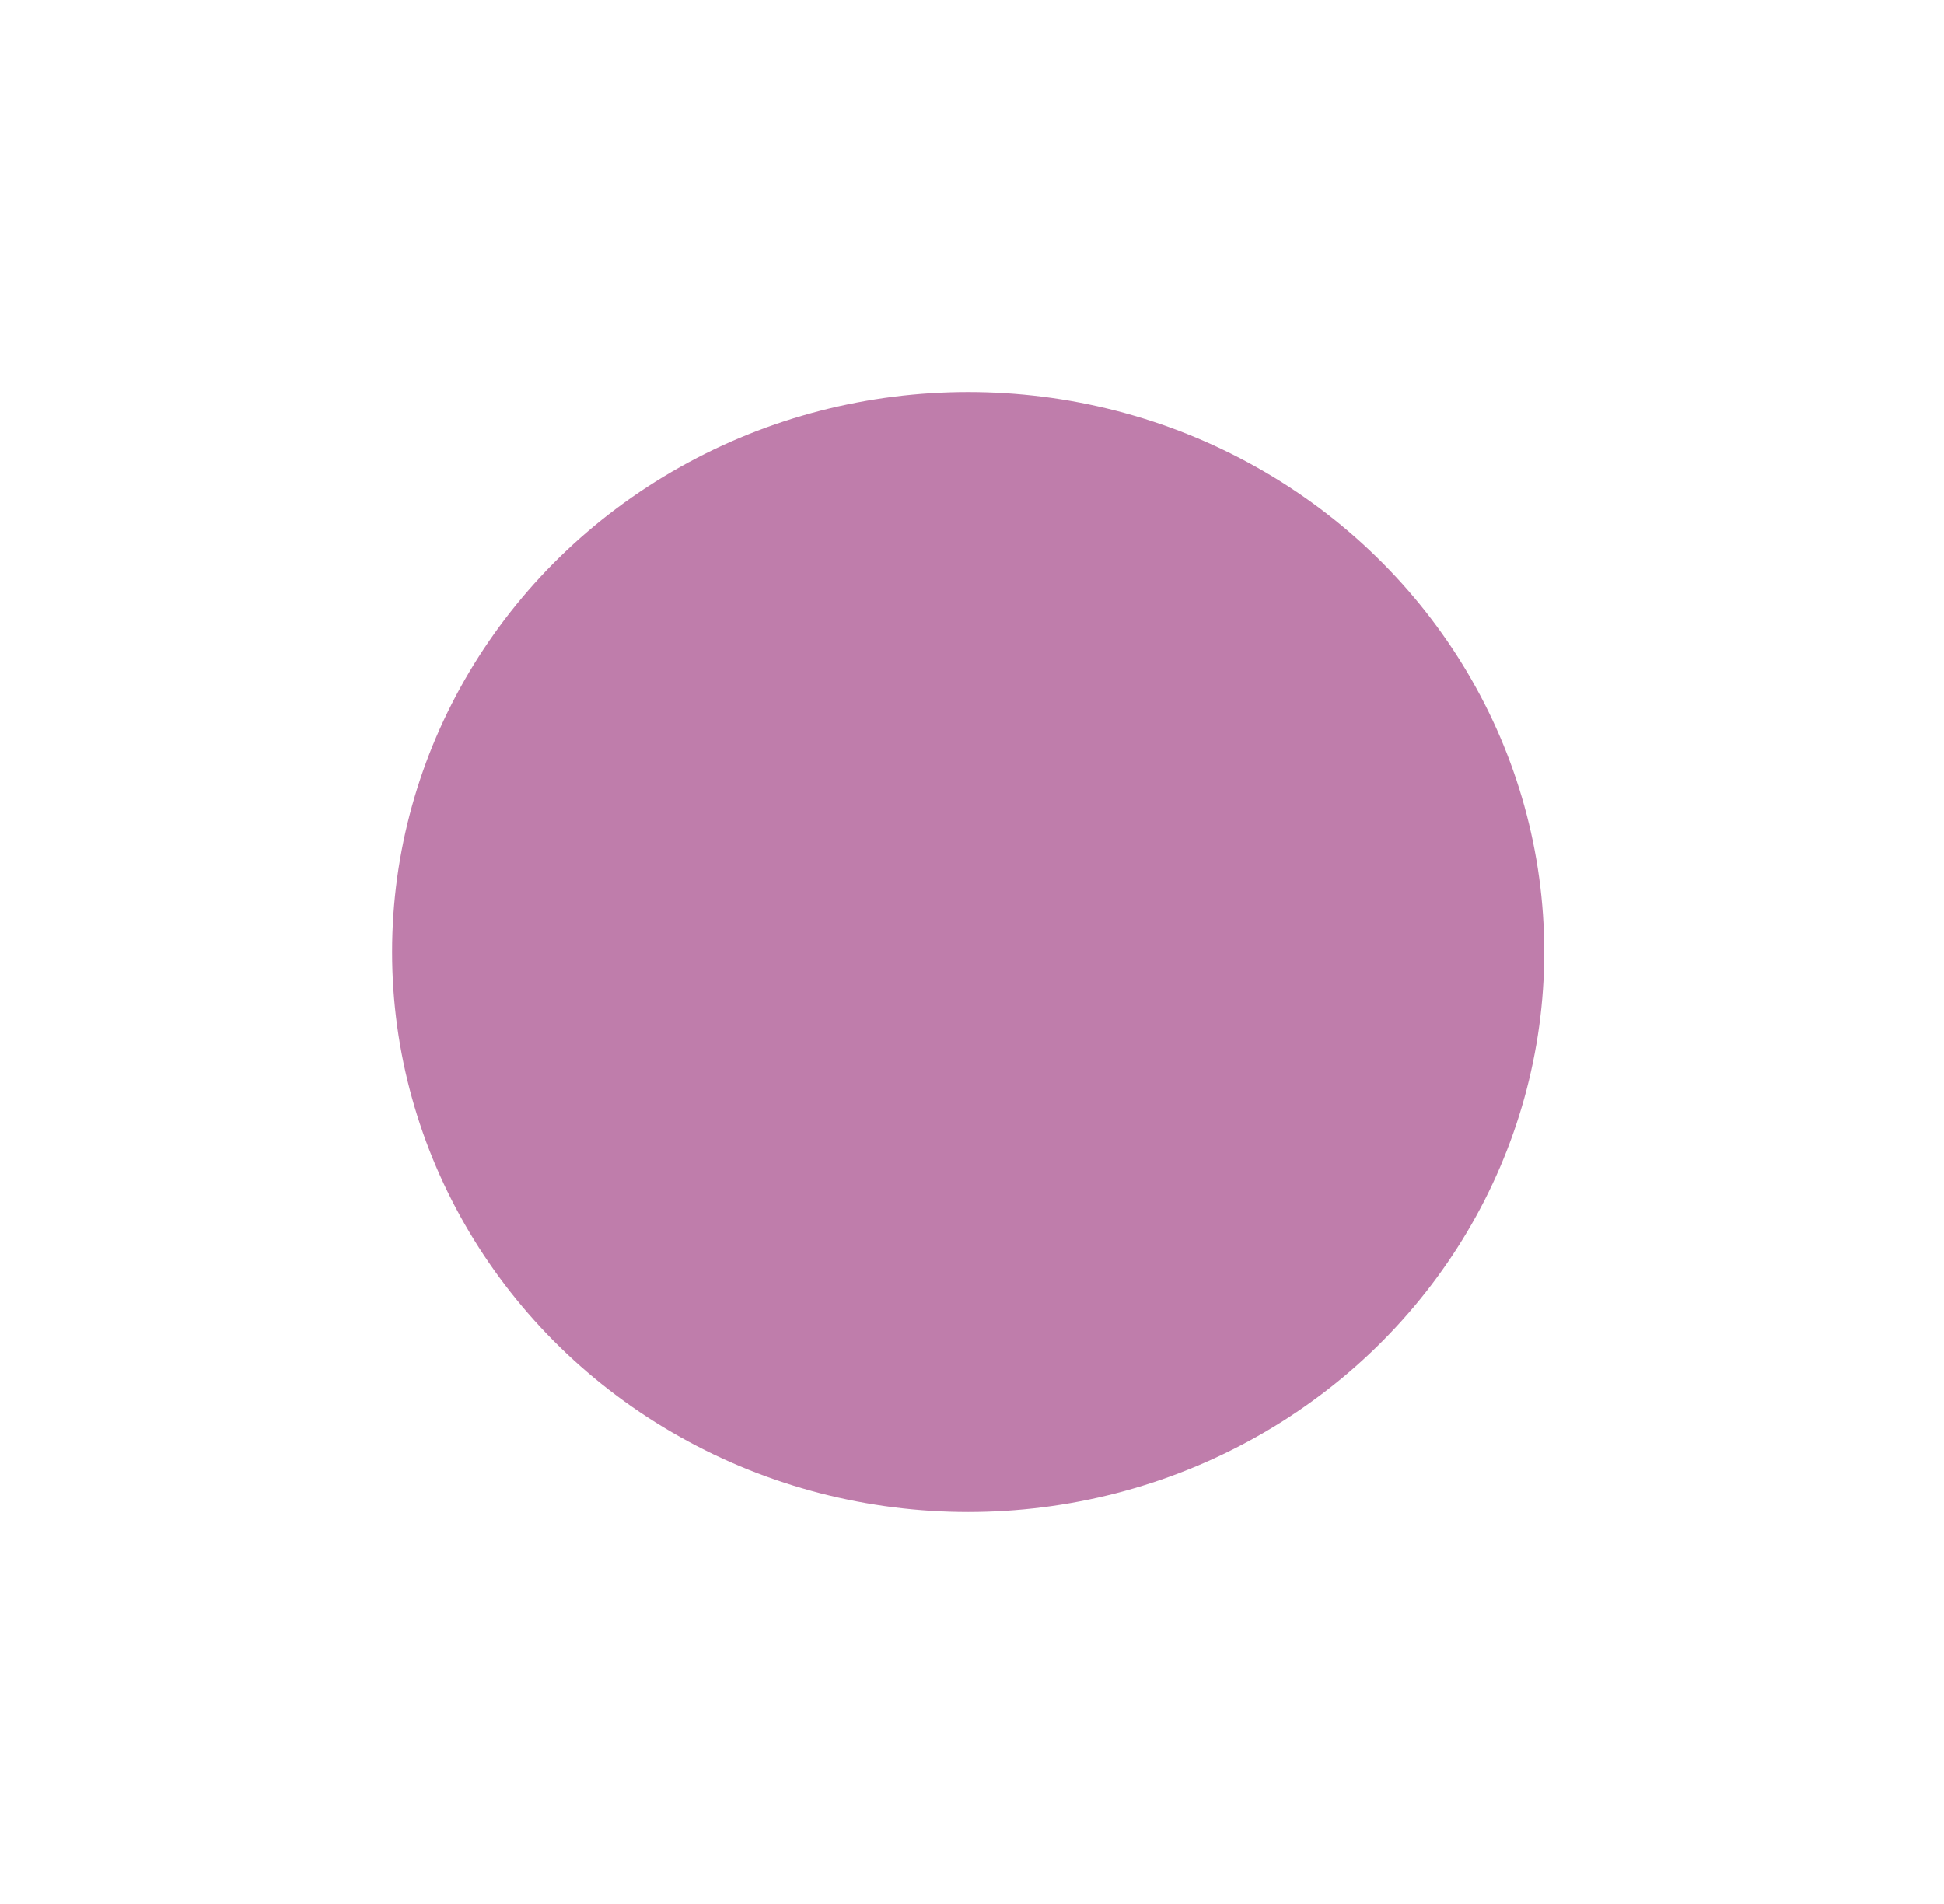 <?xml version="1.0" encoding="UTF-8"?> <svg xmlns="http://www.w3.org/2000/svg" width="98" height="96" viewBox="0 0 98 96" fill="none"> <g filter="url(#filter0_f_58_42)"> <ellipse cx="48.807" cy="48" rx="29.042" ry="28.235" fill="url(#paint0_linear_58_42)"></ellipse> </g> <defs> <filter id="filter0_f_58_42" x="-8.99235e-05" y="-0.001" width="97.614" height="96.001" filterUnits="userSpaceOnUse" color-interpolation-filters="sRGB"> <feFlood flood-opacity="0" result="BackgroundImageFix"></feFlood> <feBlend mode="normal" in="SourceGraphic" in2="BackgroundImageFix" result="shape"></feBlend> <feGaussianBlur stdDeviation="2.463" result="effect1_foregroundBlur_58_42"></feGaussianBlur> </filter> <linearGradient id="paint0_linear_58_42" x1="79.304" y1="79.302" x2="139.248" y2="142.168" gradientUnits="userSpaceOnUse"> <stop stop-color="#BF7DAB"></stop> <stop offset="1" stop-color="#747FAF"></stop> </linearGradient> </defs> </svg> 